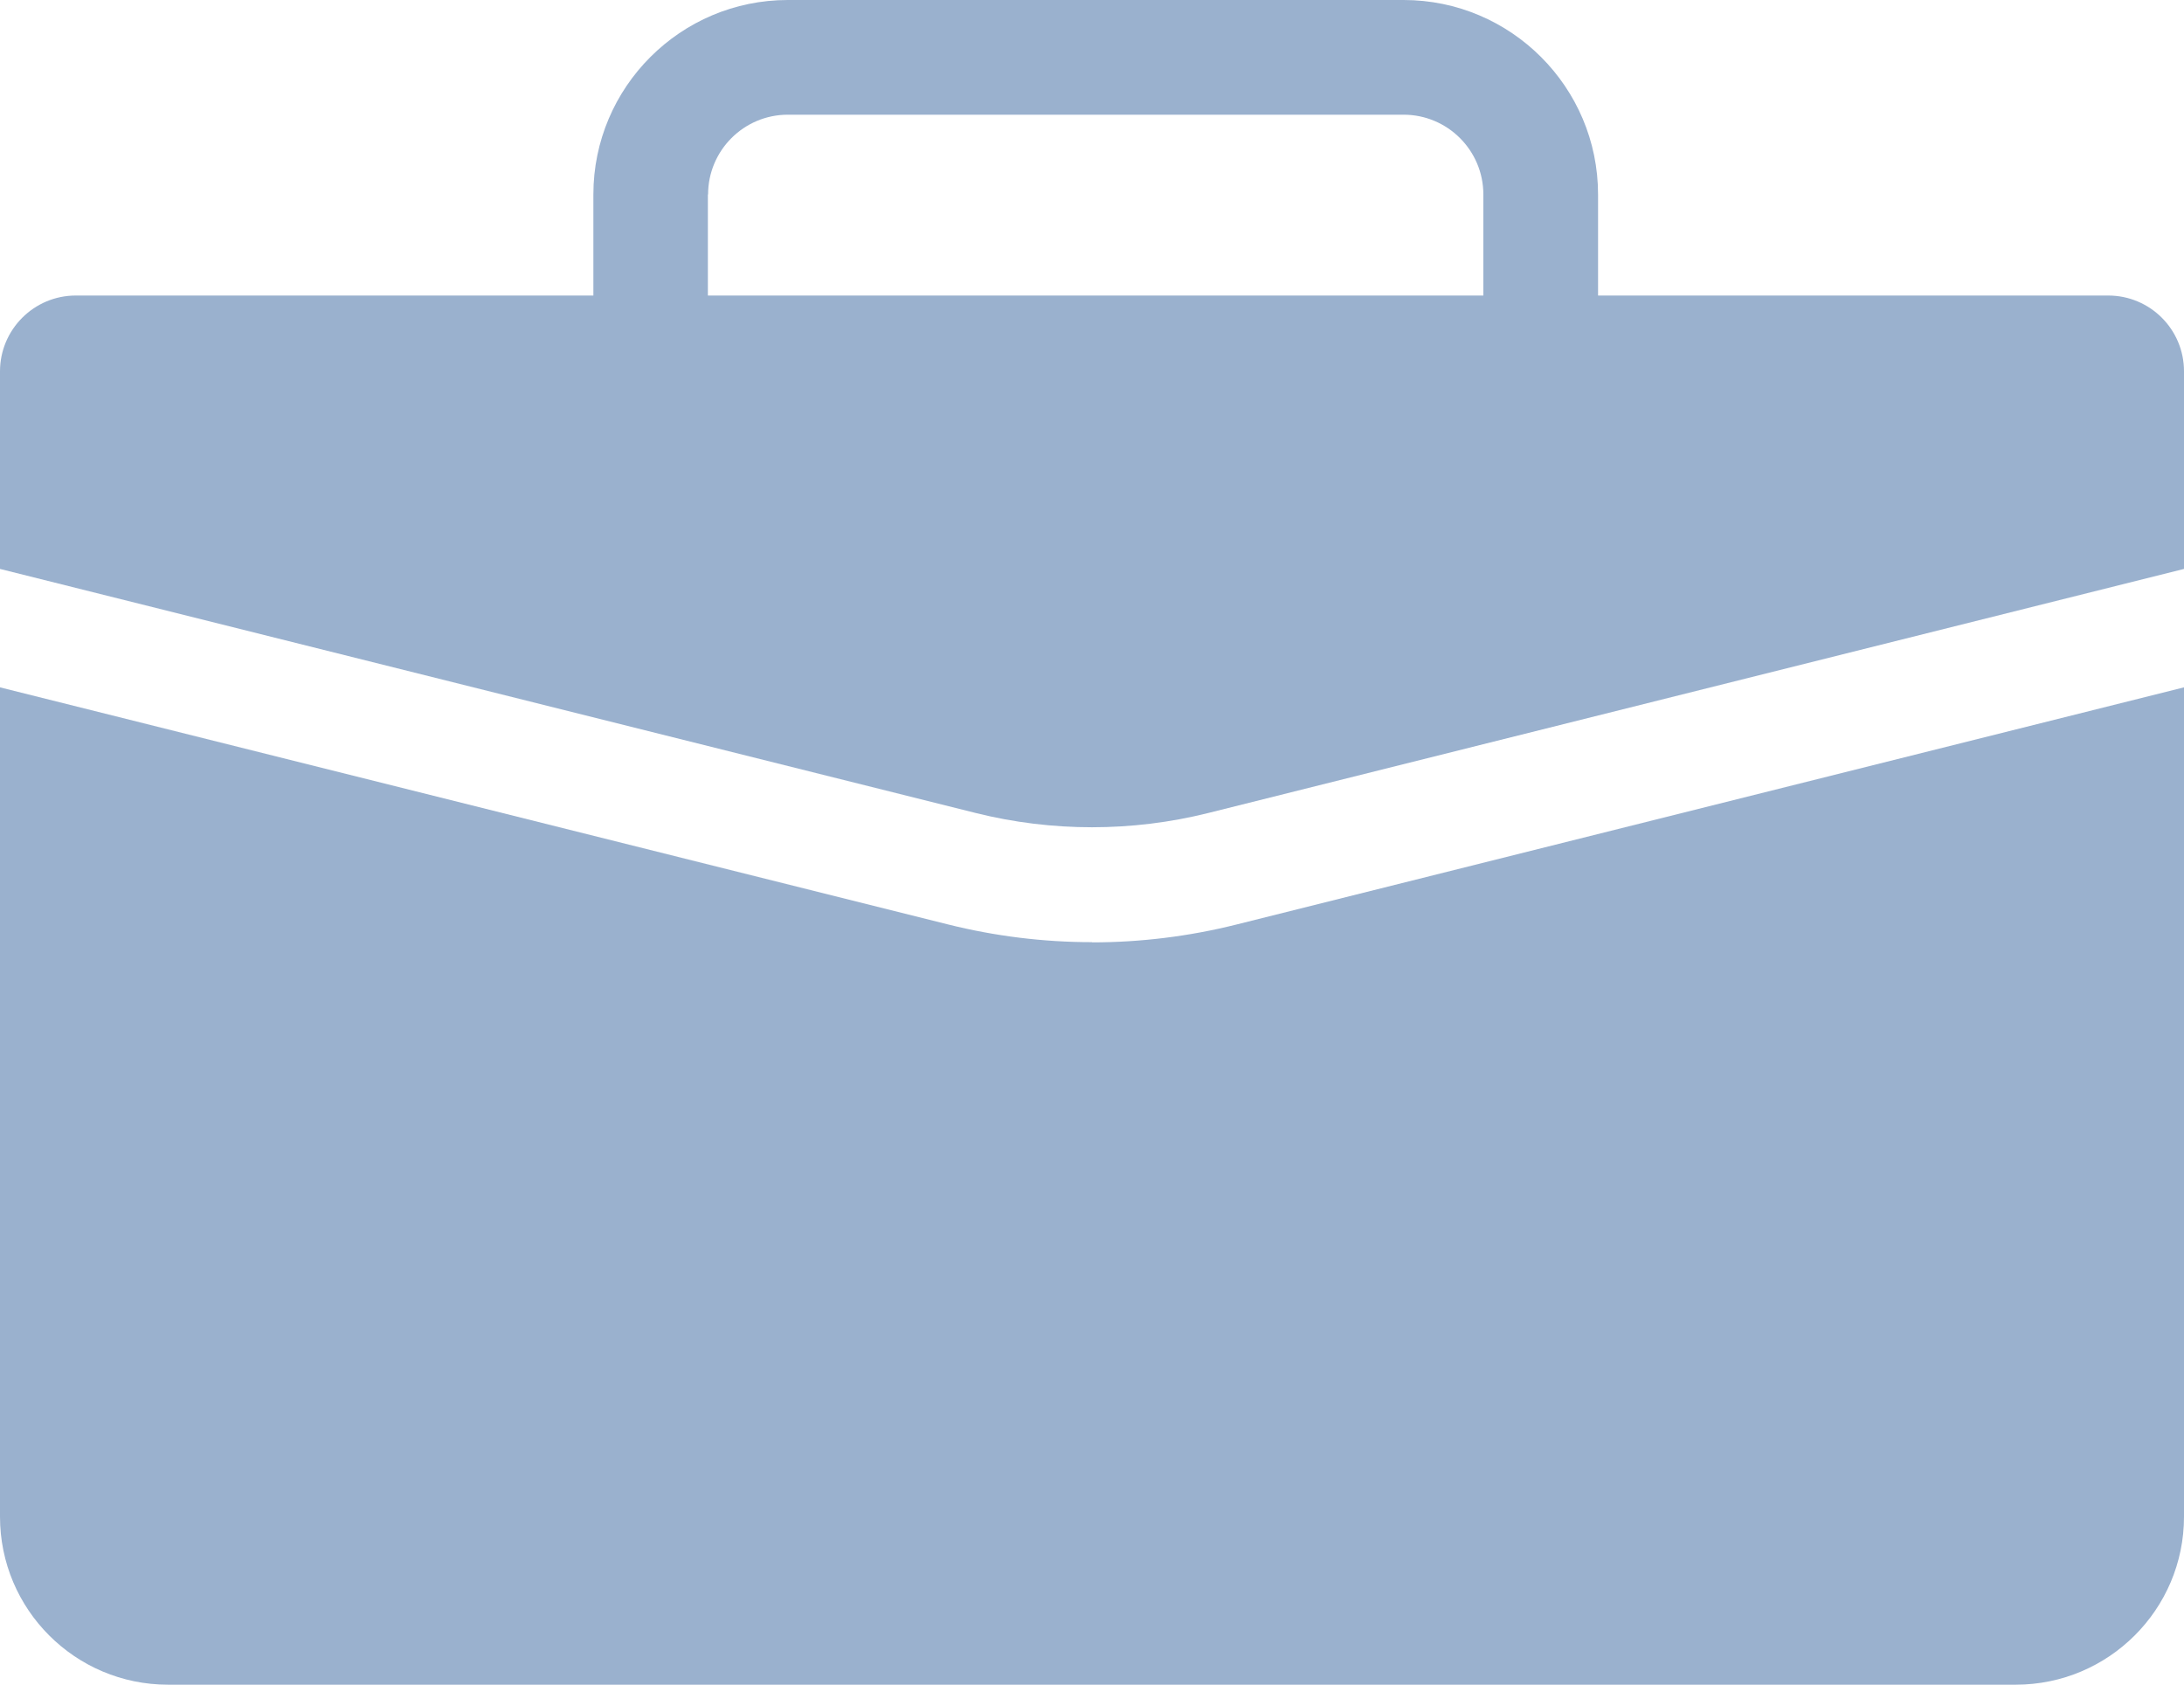 <?xml version="1.0" encoding="UTF-8"?>
<svg id="Layer_2" data-name="Layer 2" xmlns="http://www.w3.org/2000/svg" viewBox="0 0 105.67 81.52">
  <defs>
    <style>
      .cls-1 {
        fill: #9ab1ce;
      }
    </style>
  </defs>
  <g id="Layer_1-2" data-name="Layer 1">
    <g>
      <path class="cls-1" d="M102,14.3h-24.68v-4.89c0-5.19-4.22-9.41-9.41-9.41h-29.79c-5.19,0-9.41,4.22-9.41,9.41v4.89H3.67C1.64,14.3,0,15.95,0,17.97v9.56l47.21,11.81c3.68.92,7.57.92,11.25,0l47.21-11.81v-9.56c0-2.03-1.64-3.67-3.67-3.67M34.26,9.41c0-2.13,1.73-3.86,3.86-3.86h29.79c2.13,0,3.86,1.73,3.86,3.86v4.89h-37.52v-4.89Z"/>
      <path class="cls-1" d="M52.83,45.59c-2.35,0-4.69-.29-6.97-.86L0,33.26v40.13c0,4.49,3.64,8.13,8.13,8.13h89.4c4.49,0,8.14-3.64,8.14-8.13v-40.13l-45.86,11.48c-2.28.57-4.63.86-6.97.86"/>
    </g>
  </g>
</svg>